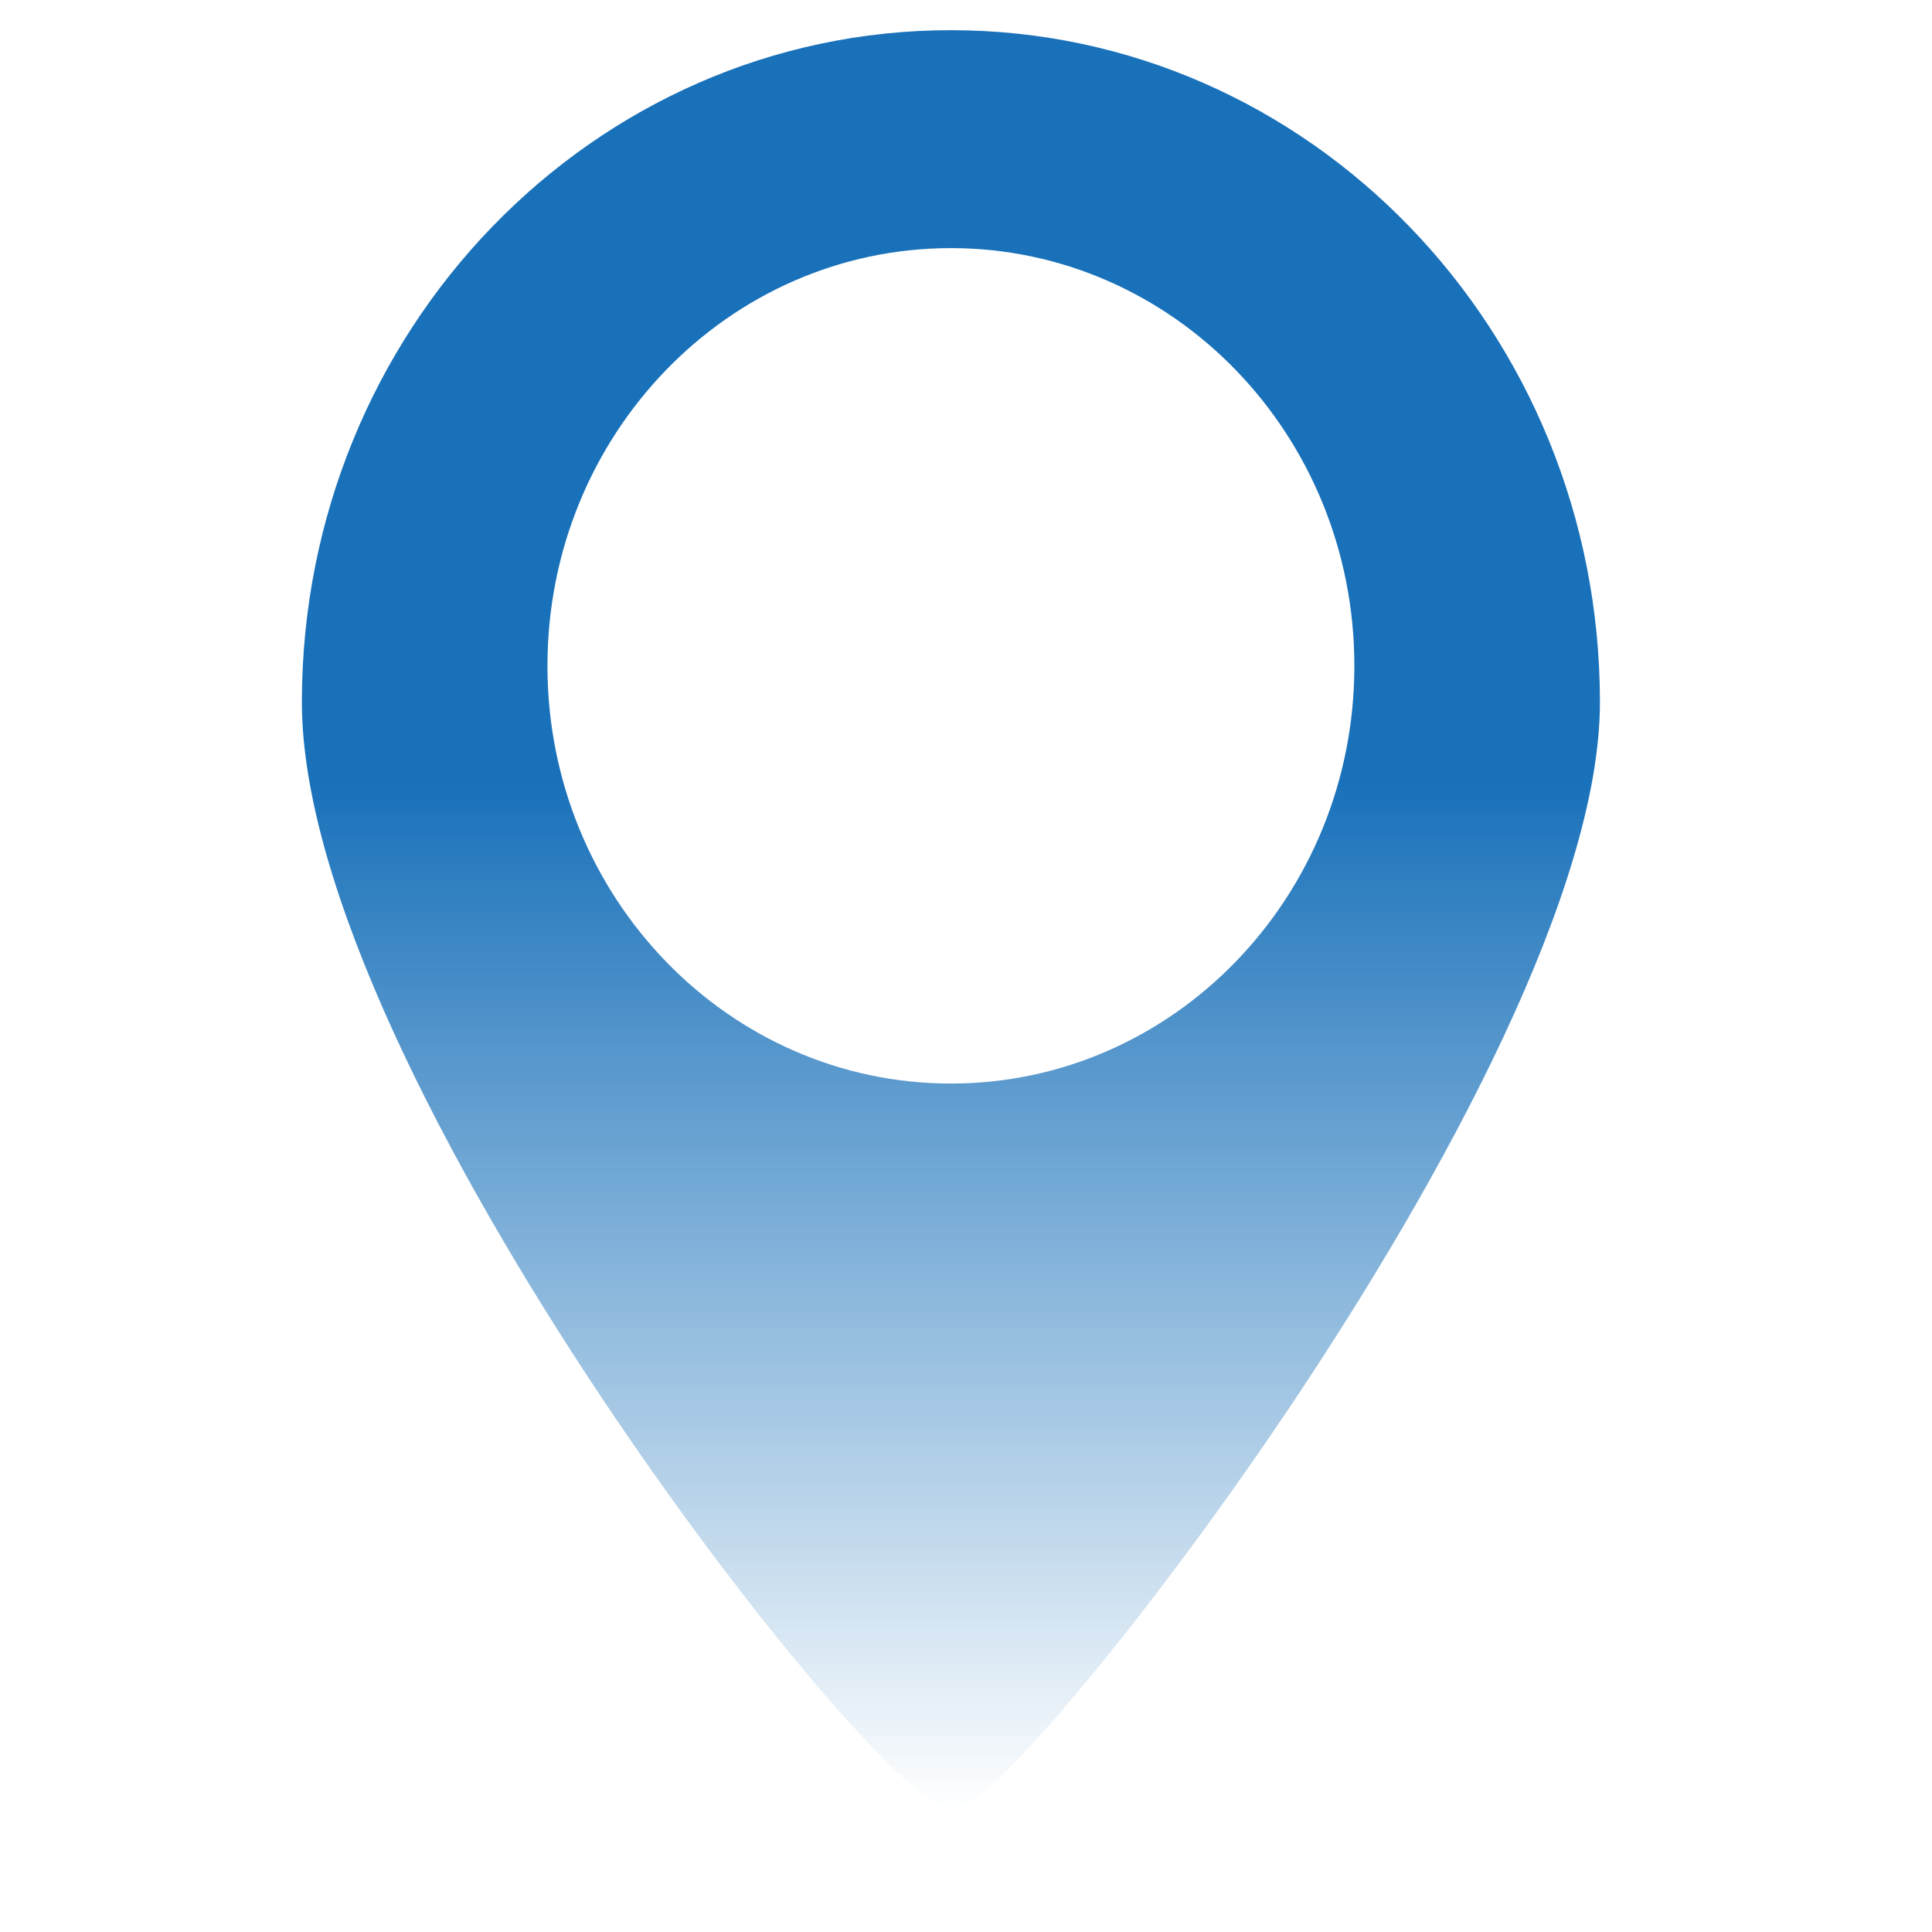 <?xml version="1.0" encoding="UTF-8"?> <svg xmlns="http://www.w3.org/2000/svg" width="64" height="64" viewBox="0 0 64 64" fill="none"> <path fill-rule="evenodd" clip-rule="evenodd" d="M31.5 59.959C32.662 61.162 53 35.554 53 23.26C53 10.966 43.374 1 31.5 1C19.626 1 10 10.966 10 23.26C10 35.554 29.176 59.959 31.5 59.959ZM31.5 35.894C38.881 35.894 44.865 29.699 44.865 22.057C44.865 14.415 38.881 8.219 31.5 8.219C24.119 8.219 18.135 14.415 18.135 22.057C18.135 29.699 24.119 35.894 31.5 35.894Z" fill="url(#paint0_linear_313_43)"></path> <defs> <linearGradient id="paint0_linear_313_43" x1="31.5" y1="25.866" x2="31.5" y2="60" gradientUnits="userSpaceOnUse"> <stop stop-color="#1971BA"></stop> <stop offset="1" stop-color="#1971BA" stop-opacity="0"></stop> </linearGradient> </defs> </svg> 